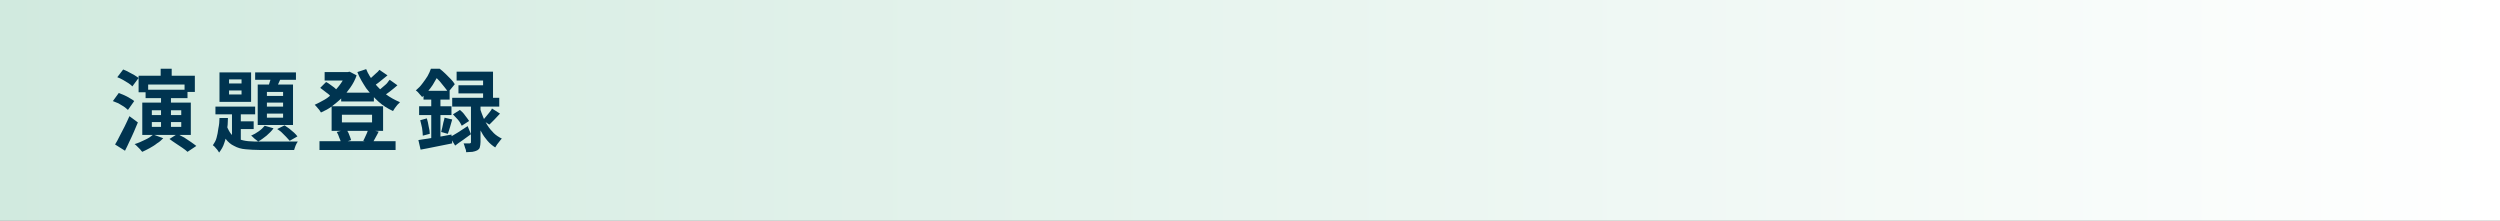 <?xml version="1.0" encoding="utf-8"?>
<!-- Generator: Adobe Illustrator 27.4.1, SVG Export Plug-In . SVG Version: 6.00 Build 0)  -->
<svg version="1.1" id="レイヤー_1" xmlns="http://www.w3.org/2000/svg" xmlns:xlink="http://www.w3.org/1999/xlink" x="0px"
	 y="0px" viewBox="0 0 680 60" style="enable-background:new 0 0 680 60;" xml:space="preserve">
<rect x="0" y="0" width="680" height="60" fill="#808080" stroke="none"/>
<style type="text/css">
	.st0{fill:url(#SVGID_1_);}
	.st1{fill:#003450;}
</style>
<linearGradient id="SVGID_1_" gradientUnits="userSpaceOnUse" x1="0" y1="30" x2="680" y2="30">
	<stop  offset="0" style="stop-color:#D1EADF"/>
	<stop  offset="1" style="stop-color:#FFFFFF"/>
</linearGradient>
<polygon class="st0" points="0,60 0,0 680,0 680,60 "/>
<g>
	<g>
		<path class="st1" d="M30.7,27.5l1.6-2.2c0.5,0.2,1,0.4,1.5,0.6c0.5,0.2,1,0.5,1.5,0.8c0.5,0.3,0.9,0.5,1.2,0.8l-1.7,2.4
			c-0.3-0.3-0.7-0.6-1.1-0.9c-0.5-0.3-1-0.6-1.5-0.9C31.7,27.9,31.2,27.7,30.7,27.5z M31.3,39.3c0.4-0.6,0.8-1.4,1.2-2.2
			c0.4-0.8,0.9-1.7,1.4-2.7c0.5-1,0.9-1.9,1.3-2.8l2.3,1.7c-0.4,0.9-0.7,1.7-1.1,2.6c-0.4,0.9-0.8,1.8-1.2,2.6
			c-0.4,0.9-0.8,1.7-1.2,2.5L31.3,39.3z M31.9,21l1.6-2.1c0.5,0.2,1,0.4,1.5,0.7c0.5,0.3,1,0.5,1.5,0.8c0.5,0.3,0.9,0.6,1.2,0.8
			L36,23.5c-0.3-0.3-0.6-0.6-1.1-0.9s-1-0.6-1.5-0.9C32.9,21.4,32.4,21.2,31.9,21z M41.7,36.6l2.7,1c-0.5,0.5-1,1-1.7,1.4
			c-0.6,0.5-1.3,0.9-2,1.3c-0.7,0.4-1.4,0.7-2,1c-0.2-0.2-0.4-0.4-0.6-0.7c-0.3-0.3-0.5-0.5-0.8-0.8s-0.5-0.5-0.7-0.6
			c1-0.3,1.9-0.7,2.9-1.2C40.4,37.6,41.1,37.1,41.7,36.6z M37.7,20.6H53v4.4h-2.8V23h-9.9v2.1h-2.6V20.6z M38.7,27.9h13.2v8.8H38.7
			V27.9z M39.6,24.4H51v2.3H39.6V24.4z M41.3,30v1.3h8V30H41.3z M41.3,33.2v1.3h8v-1.3H41.3z M43.7,18.7h3v3.8h-3V18.7z M43.8,25.9
			h2.7v9.4h-2.7V25.9z M46.1,37.8l2.2-1.4c0.5,0.3,1.1,0.7,1.8,1c0.6,0.4,1.2,0.8,1.8,1.2c0.6,0.4,1.1,0.8,1.5,1.1L51,41.3
			c-0.3-0.3-0.8-0.7-1.4-1.1c-0.6-0.4-1.2-0.8-1.8-1.2S46.6,38.2,46.1,37.8z"/>
		<path class="st1" d="M59.7,32.1H62c0,1.2-0.1,2.4-0.3,3.6s-0.3,2.2-0.7,3.2c-0.3,1-0.8,1.8-1.4,2.6c-0.2-0.3-0.4-0.7-0.8-1.1
			c-0.3-0.4-0.6-0.7-0.9-0.9c0.4-0.6,0.8-1.2,1-2c0.2-0.8,0.4-1.6,0.5-2.6C59.6,34,59.7,33,59.7,32.1z M58.6,29h10.8v2.1H58.6V29z
			 M59.7,19.7h8.6v8h-8.6V19.7z M61.6,34.1c0.4,1,0.8,1.8,1.3,2.4s1.2,1,2,1.3c0.8,0.3,1.6,0.5,2.6,0.6c1,0.1,2.1,0.1,3.3,0.1
			c0.3,0,0.8,0,1.5,0s1.4,0,2.2,0s1.7,0,2.5,0c0.8,0,1.6,0,2.3,0c0.7,0,1.3,0,1.7,0c-0.2,0.3-0.4,0.6-0.6,1.1
			c-0.2,0.5-0.3,0.9-0.4,1.2h-1.8h-7.4c-1.5,0-2.8-0.1-4-0.2c-1.2-0.1-2.2-0.4-3.1-0.9c-0.9-0.4-1.7-1.1-2.3-1.9
			c-0.6-0.8-1.2-1.9-1.6-3.3L61.6,34.1z M62.3,21.6v1.1h3.4v-1.1H62.3z M62.3,24.6v1.1h3.4v-1.1H62.3z M63.1,29.7h2.4v9.6l-2.4-1.4
			V29.7z M64.4,33H69v2.1h-4.6V33z M72,34.2l2.4,0.7c-0.5,0.7-1.1,1.3-1.9,2c-0.8,0.6-1.5,1.2-2.3,1.6c-0.1-0.1-0.3-0.3-0.6-0.5
			s-0.5-0.4-0.7-0.6c-0.2-0.2-0.4-0.4-0.6-0.5c0.7-0.3,1.4-0.7,2.1-1.2C71.1,35.2,71.6,34.7,72,34.2z M69.4,19.7h11.1v2H69.4V19.7z
			 M70.1,23h9.6v11h-9.6V23z M72.6,25v1.1H77V25H72.6z M72.6,27.9v1.1H77v-1.1H72.6z M72.6,30.9V32H77v-1.1H72.6z M74,20.2l2.6,0.6
			c-0.3,0.7-0.6,1.3-0.9,2c-0.3,0.7-0.6,1.3-0.8,1.7L72.8,24c0.2-0.5,0.4-1.1,0.6-1.8C73.7,21.4,73.9,20.8,74,20.2z M75.4,35.1l2-1
			c0.4,0.3,0.9,0.6,1.3,0.9c0.4,0.4,0.9,0.7,1.3,1.1c0.4,0.4,0.7,0.7,0.9,1l-2.1,1.2c-0.3-0.3-0.6-0.7-1-1.1
			c-0.4-0.4-0.8-0.8-1.2-1.2S75.8,35.4,75.4,35.1z"/>
		<path class="st1" d="M94.1,19.6h0.5l0.5-0.1l1.9,1c-0.4,1.2-1,2.3-1.7,3.3c-0.7,1-1.4,1.9-2.3,2.8c-0.8,0.8-1.8,1.6-2.7,2.3
			s-1.9,1.2-3,1.7c-0.2-0.3-0.4-0.7-0.8-1.1c-0.3-0.4-0.7-0.8-0.9-1c0.9-0.4,1.8-0.9,2.7-1.4s1.7-1.2,2.4-2s1.4-1.5,2-2.4
			c0.6-0.8,1-1.7,1.4-2.6V19.6z M86.9,38.4h20.7v2.4H86.9V38.4z M87.1,23.9l1.6-1.6c0.4,0.2,0.7,0.4,1.1,0.7s0.7,0.5,1.1,0.8
			c0.3,0.3,0.6,0.5,0.8,0.8l-1.6,1.8c-0.3-0.4-0.7-0.8-1.3-1.2C88.2,24.7,87.6,24.3,87.1,23.9z M88.3,19.6H95v2.3h-6.7V19.6z
			 M90.2,28.9h14v6.7h-14V28.9z M91.6,35.9l2.6-0.7c0.3,0.4,0.6,0.9,0.8,1.5c0.2,0.5,0.4,1,0.5,1.4L92.8,39
			c-0.1-0.4-0.2-0.9-0.5-1.5C92.1,36.9,91.9,36.4,91.6,35.9z M92.8,25.2h8.9v2.4h-8.9V25.2z M93,31.2v2.1h8.2v-2.1H93z M99.6,18.8
			c0.5,1.3,1.3,2.5,2.2,3.7c0.9,1.2,2,2.2,3.1,3.1c1.2,0.9,2.5,1.6,3.9,2.2c-0.2,0.2-0.4,0.4-0.7,0.7c-0.2,0.3-0.5,0.6-0.7,0.9
			s-0.4,0.6-0.5,0.8c-1.5-0.7-2.8-1.5-4-2.6c-1.2-1.1-2.3-2.3-3.3-3.6c-0.9-1.4-1.8-2.8-2.4-4.4L99.6,18.8z M100.2,35.2l2.8,0.6
			c-0.3,0.6-0.6,1.2-0.9,1.7c-0.3,0.5-0.5,1-0.8,1.4l-2.5-0.6c0.2-0.3,0.3-0.6,0.5-1c0.2-0.4,0.3-0.7,0.5-1.1
			C99.9,35.8,100.1,35.5,100.2,35.2z M103.2,19l2.2,1.5c-0.7,0.6-1.4,1.1-2.1,1.7s-1.4,1-2,1.4l-1.7-1.3c0.4-0.3,0.8-0.6,1.2-1
			s0.9-0.8,1.3-1.2C102.6,19.7,103,19.3,103.2,19z M106,21.7l2.1,1.5c-0.7,0.6-1.4,1.2-2.2,1.8c-0.8,0.6-1.5,1.1-2.1,1.5l-1.7-1.3
			c0.4-0.3,0.9-0.6,1.4-1c0.5-0.4,0.9-0.8,1.4-1.2S105.6,22.1,106,21.7z"/>
		<path class="st1" d="M117.2,18.7h1.5v0.6h0.8V20c-0.5,0.9-1.1,1.9-1.8,3.1c-0.8,1.2-1.7,2.3-2.9,3.3c-0.1-0.2-0.3-0.4-0.5-0.6
			c-0.2-0.2-0.4-0.5-0.6-0.7c-0.2-0.2-0.4-0.4-0.6-0.5c0.7-0.6,1.3-1.2,1.8-1.9c0.5-0.7,1-1.3,1.4-2C116.7,20,117,19.3,117.2,18.7z
			 M113.8,38.1c0.8-0.1,1.6-0.3,2.6-0.4c1-0.2,2-0.3,3.1-0.5c1.1-0.2,2.2-0.4,3.3-0.6l0.2,2.4c-1.5,0.3-3,0.6-4.5,0.9
			c-1.5,0.3-2.9,0.6-4.1,0.8L113.8,38.1z M114,28.9h8.8v2.4H114V28.9z M114.3,32.7l1.8-0.5c0.2,0.7,0.4,1.4,0.5,2.2
			c0.2,0.8,0.3,1.4,0.3,2l-1.9,0.5c0-0.6-0.1-1.3-0.2-2.1C114.6,34.1,114.5,33.3,114.3,32.7z M115.2,24.7h7.1v2.4h-7.1V24.7z
			 M117.3,25.7h2.5v12.9l-2.5,0.5V25.7z M117.6,18.7h2c0.5,0.4,1,0.8,1.5,1.3s1,1,1.5,1.5s0.8,0.9,1.1,1.4l-1.8,2.2
			c-0.2-0.4-0.6-0.9-1-1.4c-0.4-0.5-0.9-1.1-1.3-1.6c-0.5-0.5-0.9-1-1.4-1.3h-0.5V18.7z M120.9,32l2.1,0.5c-0.2,0.7-0.4,1.4-0.6,2.1
			c-0.2,0.7-0.4,1.3-0.6,1.8l-1.8-0.5c0.1-0.4,0.2-0.8,0.3-1.2c0.1-0.5,0.2-0.9,0.3-1.4S120.9,32.4,120.9,32z M122.4,37.3
			c0.6-0.3,1.3-0.8,2.2-1.3c0.8-0.5,1.7-1.1,2.6-1.7l0.9,2.2c-0.7,0.5-1.5,1.1-2.2,1.6c-0.7,0.5-1.5,1-2.1,1.5L122.4,37.3z
			 M123,26.6h12.8V29H123V26.6z M123.2,31.1l1.9-1.2c0.5,0.4,1,0.9,1.4,1.5c0.5,0.6,0.8,1.1,1.1,1.5l-2,1.3c-0.2-0.4-0.5-1-1-1.6
			C124.1,32.1,123.6,31.5,123.2,31.1z M124.2,19.5h9.9V28h-2.7v-6.1h-7.2V19.5z M124.7,23.2h8.2v2.2h-8.2V23.2z M128,27.9h2.7v10.7
			c0,0.6-0.1,1.1-0.2,1.5s-0.4,0.6-0.7,0.8c-0.4,0.2-0.8,0.3-1.3,0.4c-0.5,0-1.1,0.1-1.7,0.1c0-0.4-0.1-0.8-0.3-1.2
			c-0.1-0.5-0.3-0.9-0.4-1.2c0.3,0,0.7,0,1,0c0.3,0,0.5,0,0.6,0c0.1,0,0.2,0,0.3-0.1s0.1-0.1,0.1-0.2V27.9z M130.6,29.6
			c0.2,0.7,0.5,1.4,0.8,2.2c0.3,0.8,0.7,1.5,1.2,2.3c0.5,0.8,1,1.4,1.7,2.1c0.6,0.6,1.4,1.1,2.2,1.5c-0.2,0.2-0.4,0.4-0.6,0.7
			c-0.2,0.3-0.5,0.6-0.7,0.9c-0.2,0.3-0.4,0.6-0.5,0.8c-0.8-0.5-1.5-1.1-2.1-1.8c-0.6-0.7-1.2-1.5-1.6-2.3c-0.5-0.8-0.9-1.7-1.2-2.5
			c-0.3-0.8-0.6-1.6-0.8-2.3L130.6,29.6z M133.8,29.5l2.2,1.4c-0.5,0.5-1,1.1-1.5,1.6c-0.5,0.5-1,1-1.4,1.4l-1.8-1.2
			c0.3-0.3,0.6-0.6,0.9-1c0.3-0.4,0.6-0.7,0.9-1.1S133.7,29.9,133.8,29.5z"/>
	</g>
</g>
<g>
</g>
<g>
</g>
<g>
</g>
<g>
</g>
<g>
</g>
<g>
</g>
<g>
</g>
<g>
</g>
<g>
</g>
<g>
</g>
<g>
</g>
<g>
</g>
<g>
</g>
<g>
</g>
<g>
</g>
</svg>
